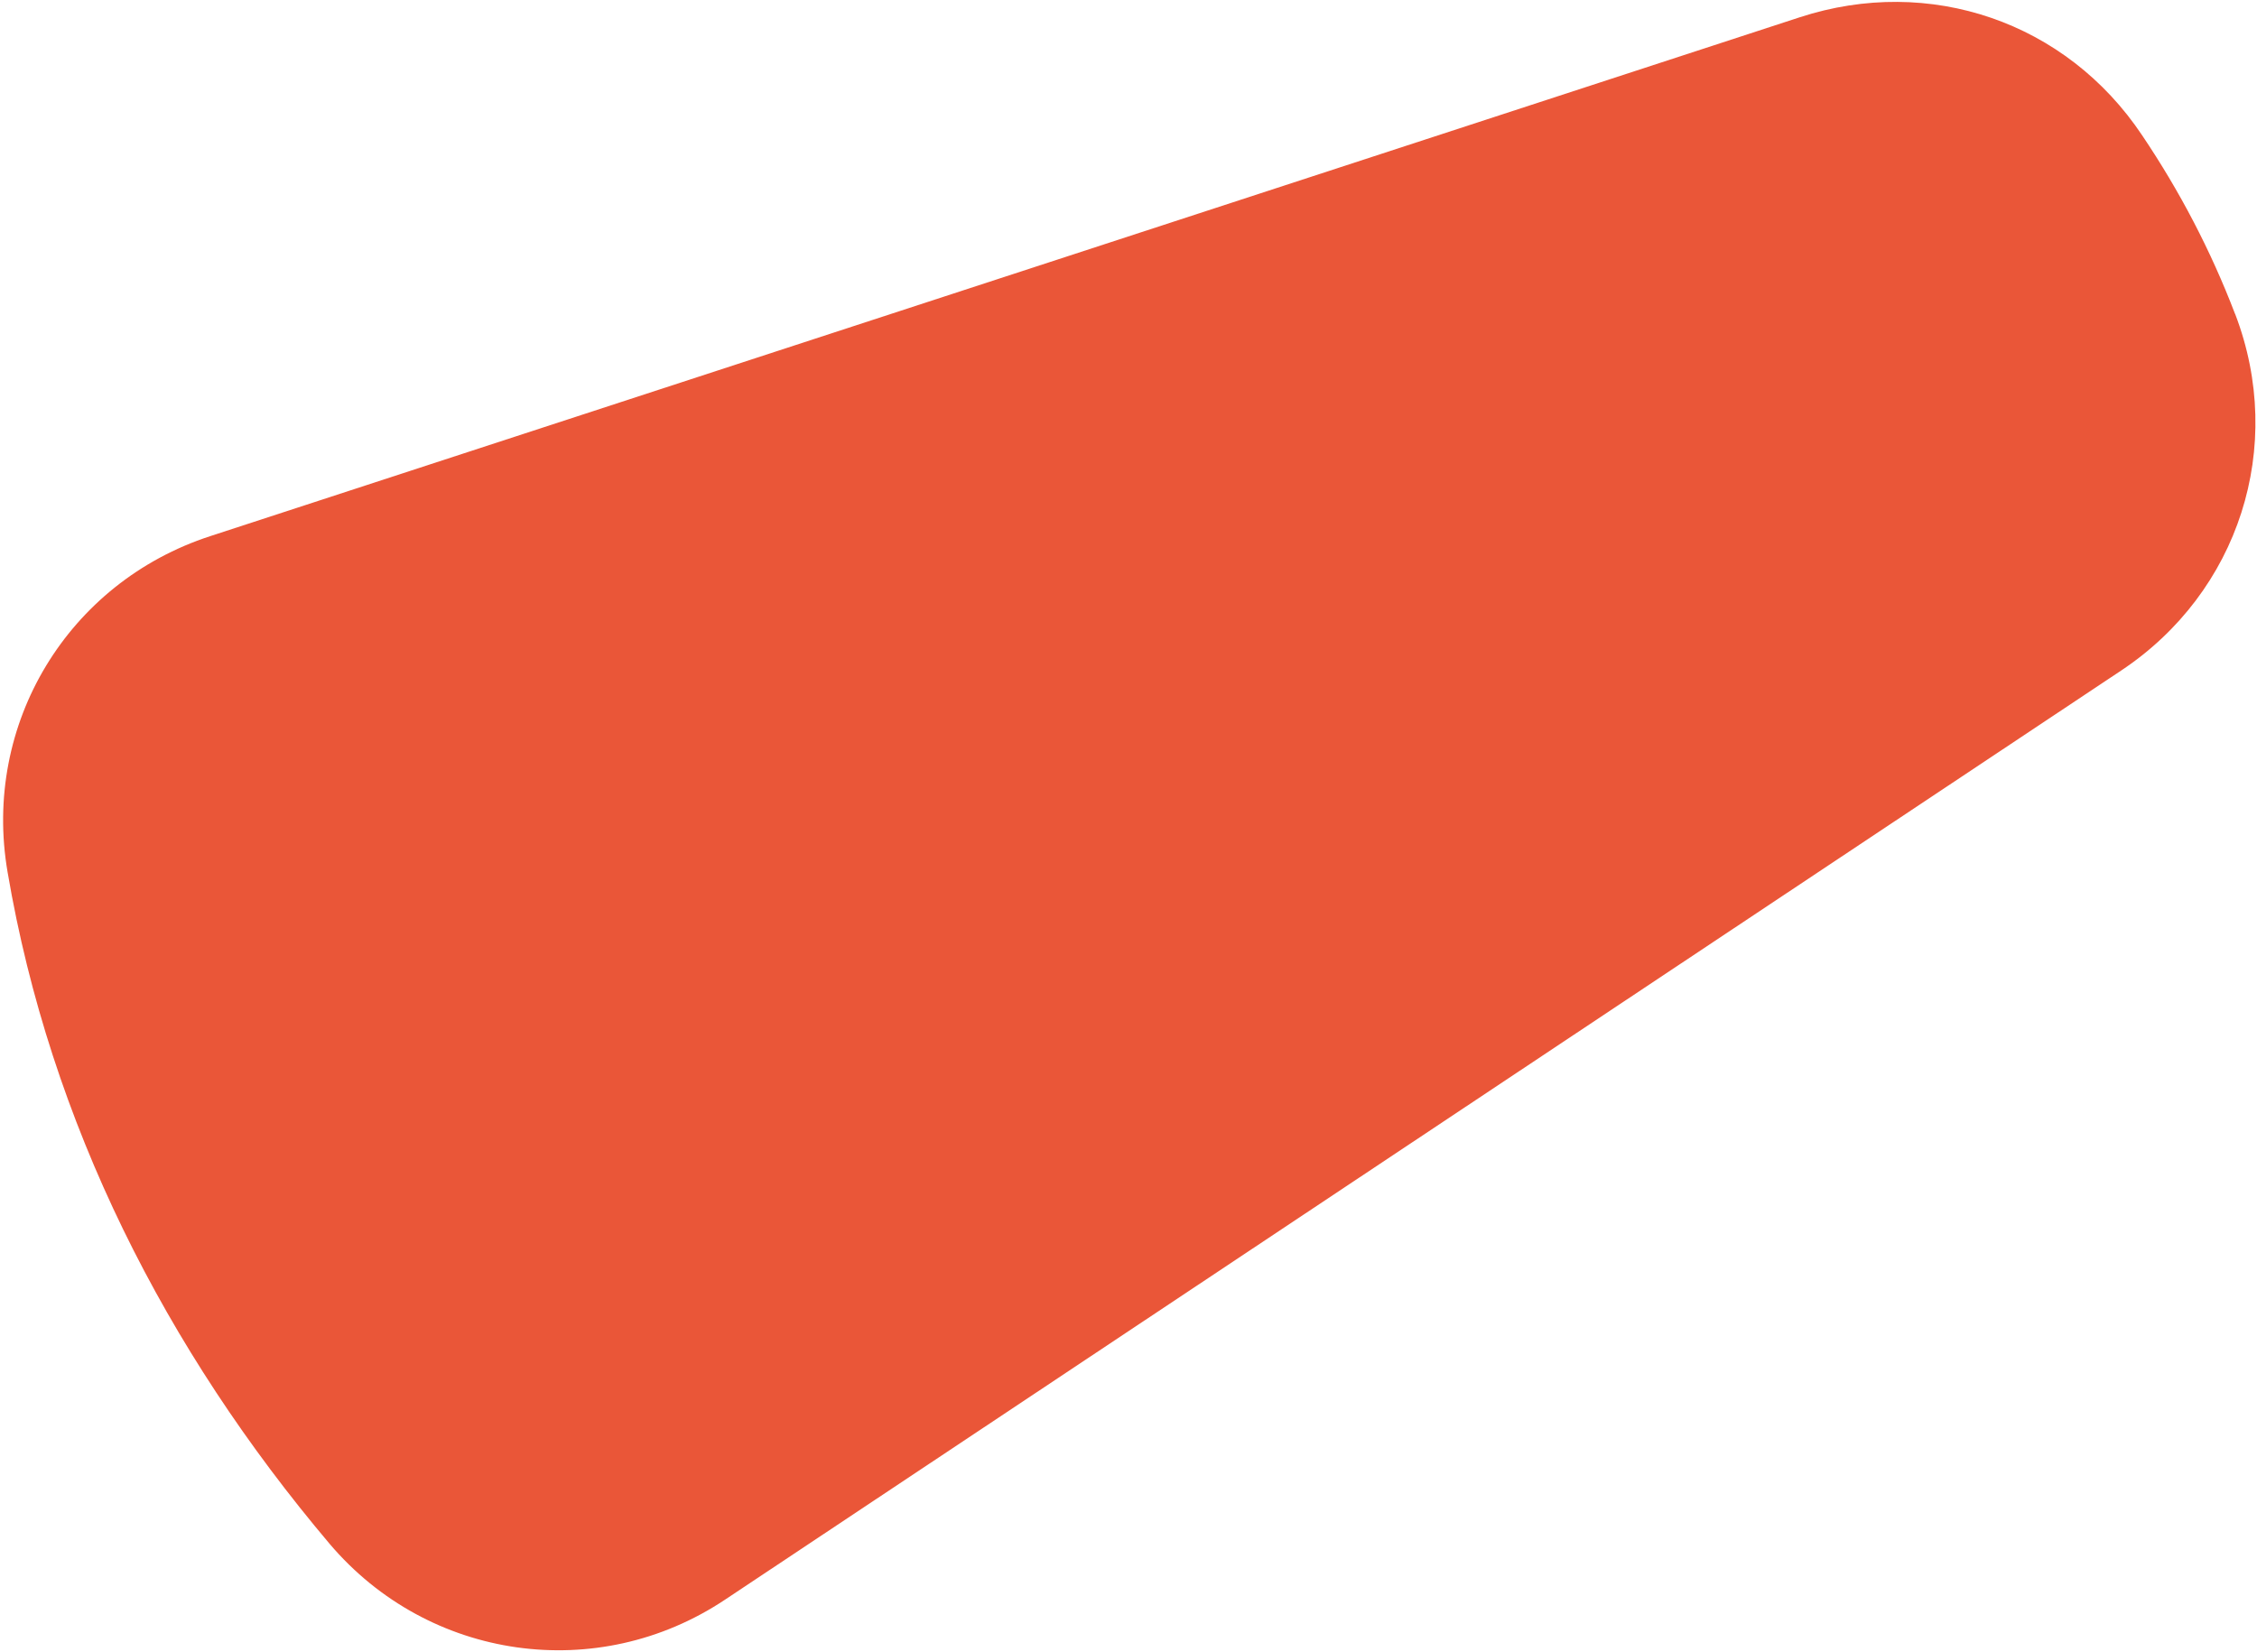 <svg width="698" height="511" viewBox="0 0 698 511" fill="none" xmlns="http://www.w3.org/2000/svg">
<path fill-rule="evenodd" clip-rule="evenodd" d="M691.18 97.012C683.713 77.483 674.063 59.049 662.499 41.886C639.063 6.742 596.762 -7.741 556.628 5.331L65.032 165.814C20.991 180.149 -5.543 223.944 2.344 269.72C15.547 347.359 51.232 417.483 101.916 477.455C132.541 513.58 184.823 520.977 224.168 494.784L655.926 207.43C692.436 183.205 706.942 138.077 691.252 97.137" fill="#EA5638"/>
</svg>
